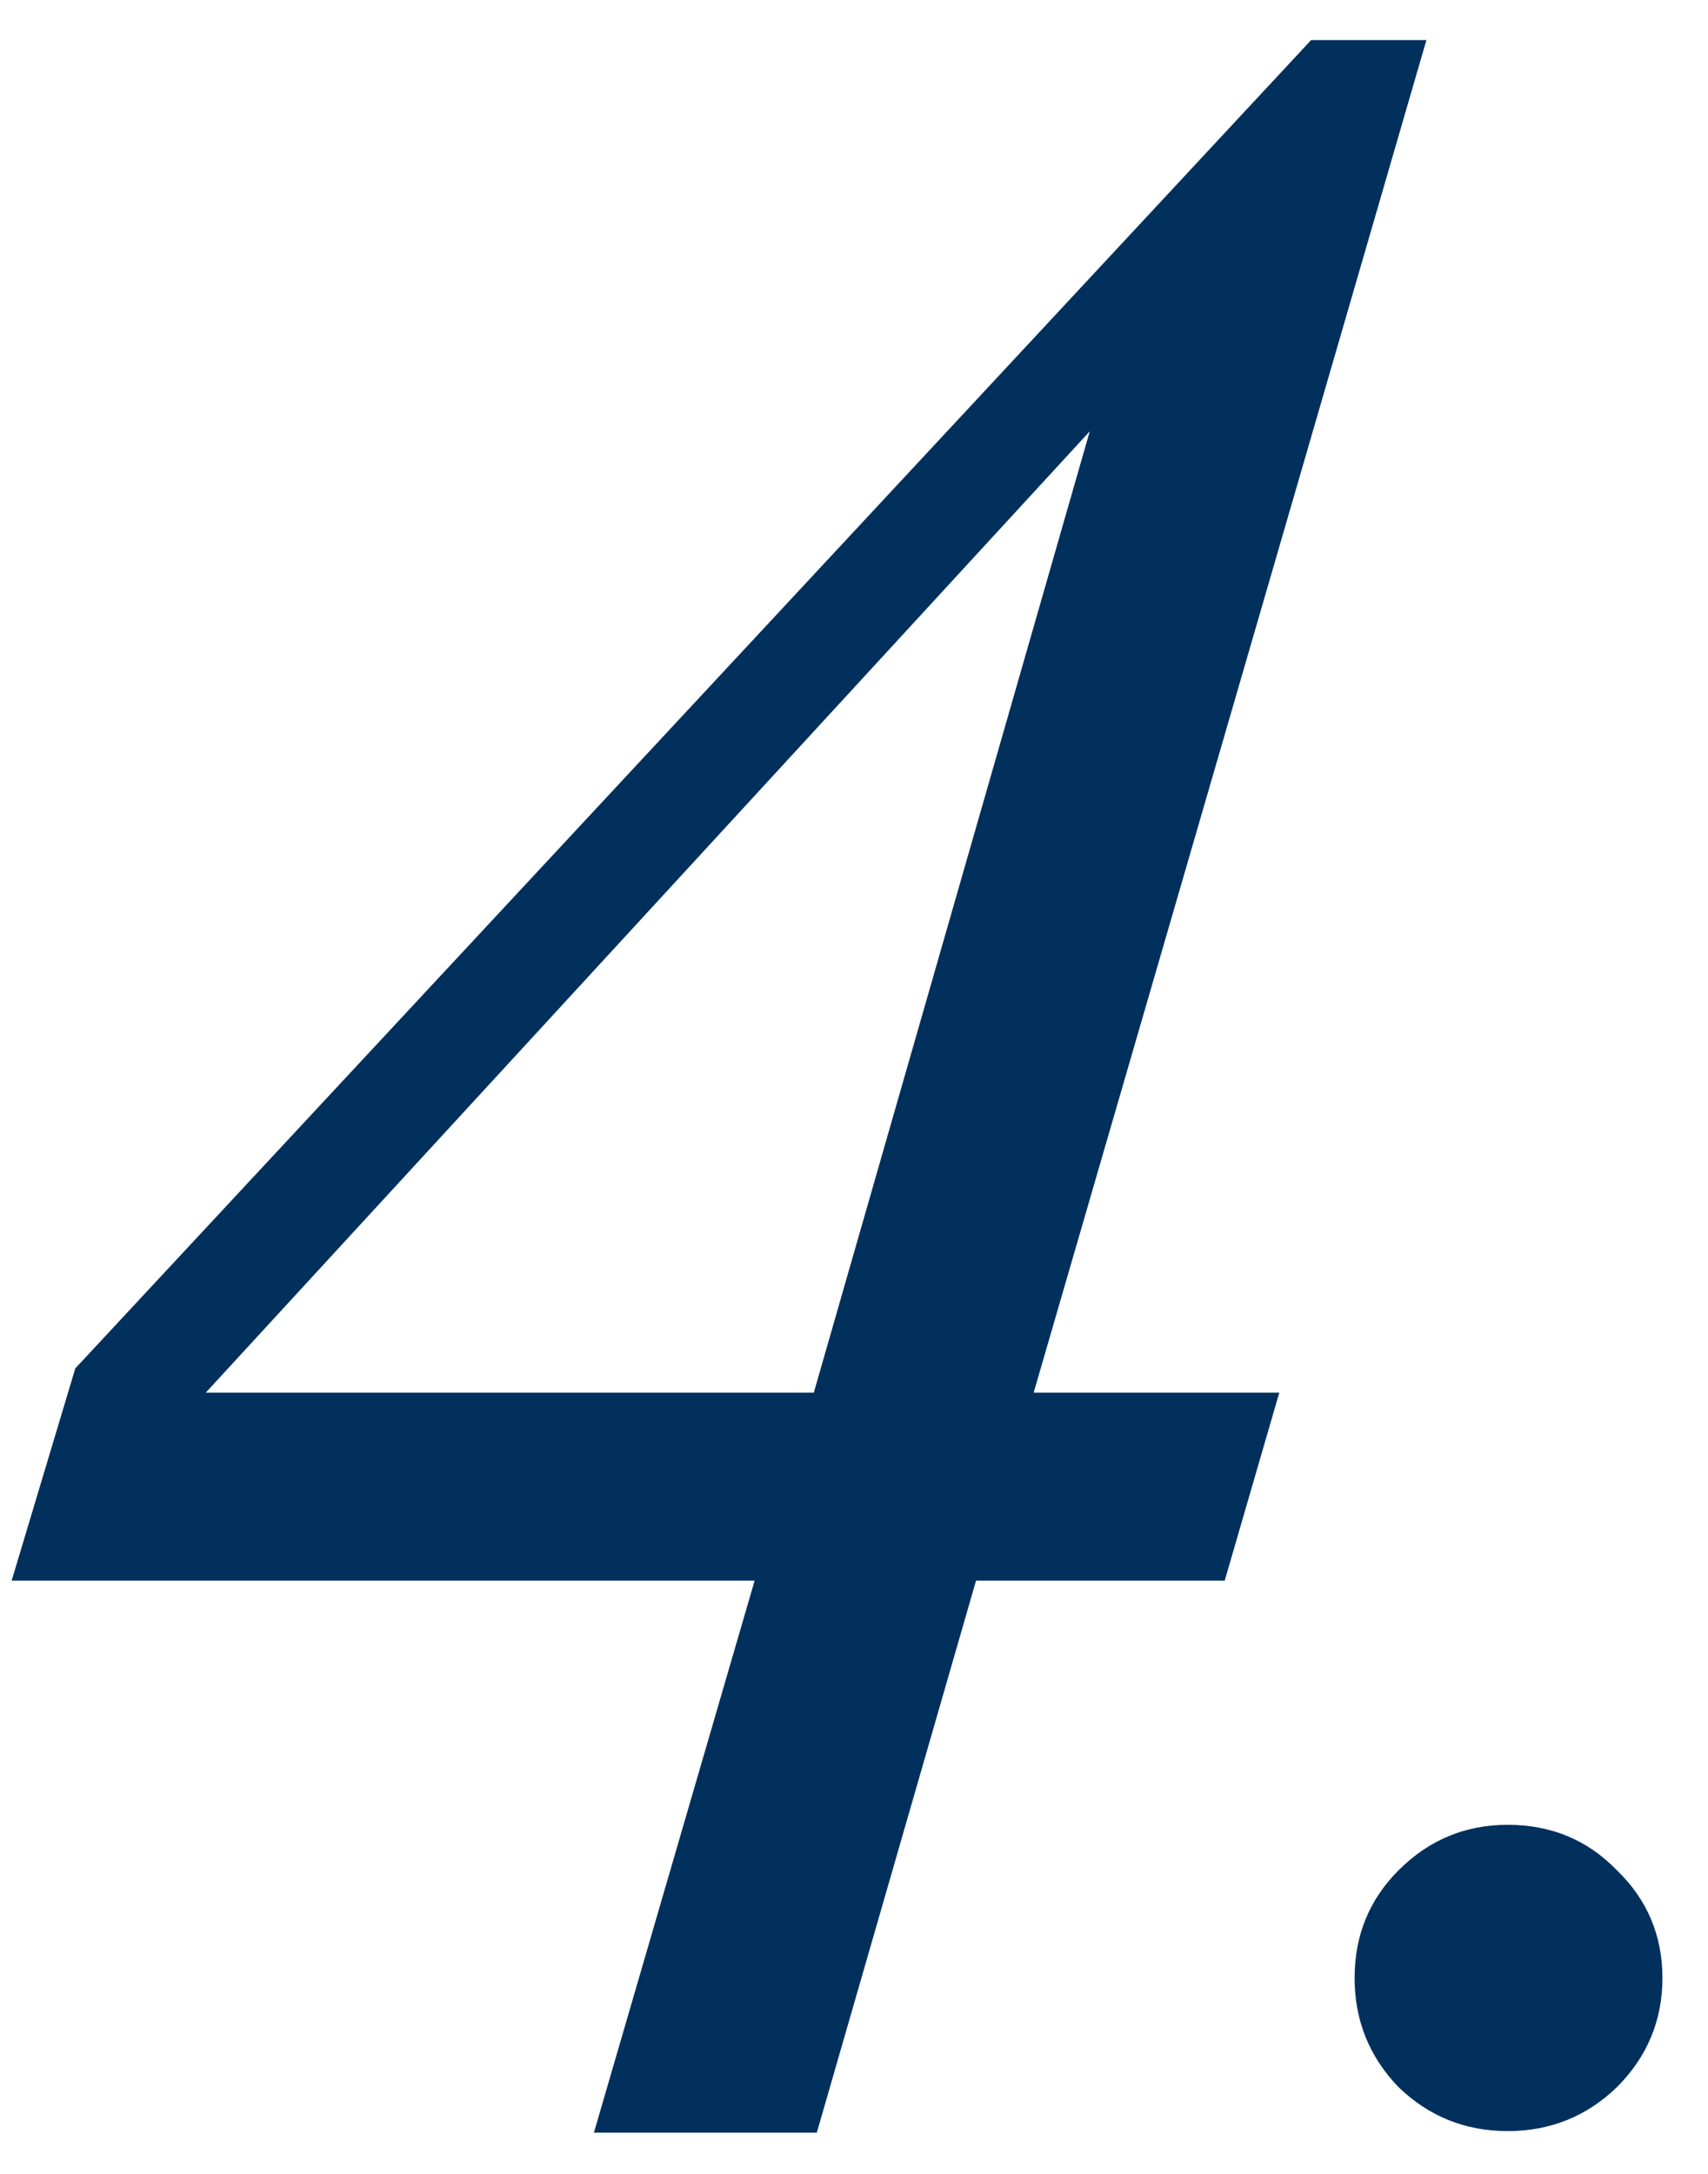 <svg width="22" height="28" viewBox="0 0 22 28" fill="none" xmlns="http://www.w3.org/2000/svg">
<path d="M18.373 0.516L13.314 17.938H16.478L15.775 20.359H12.572L10.521 27.469H7.65L9.72 20.359H0.15L0.97 17.625L16.888 0.516H18.373ZM14.037 5.555L2.65 17.938H10.482L14.037 5.555ZM19.42 23.504C19.98 23.504 20.449 23.699 20.827 24.09C21.217 24.467 21.413 24.93 21.413 25.477C21.413 26.023 21.217 26.492 20.827 26.883C20.436 27.26 19.967 27.449 19.42 27.449C18.873 27.449 18.405 27.26 18.014 26.883C17.637 26.492 17.448 26.023 17.448 25.477C17.448 24.93 17.637 24.467 18.014 24.09C18.405 23.699 18.873 23.504 19.42 23.504Z" fill="#01305D"/>
</svg>

